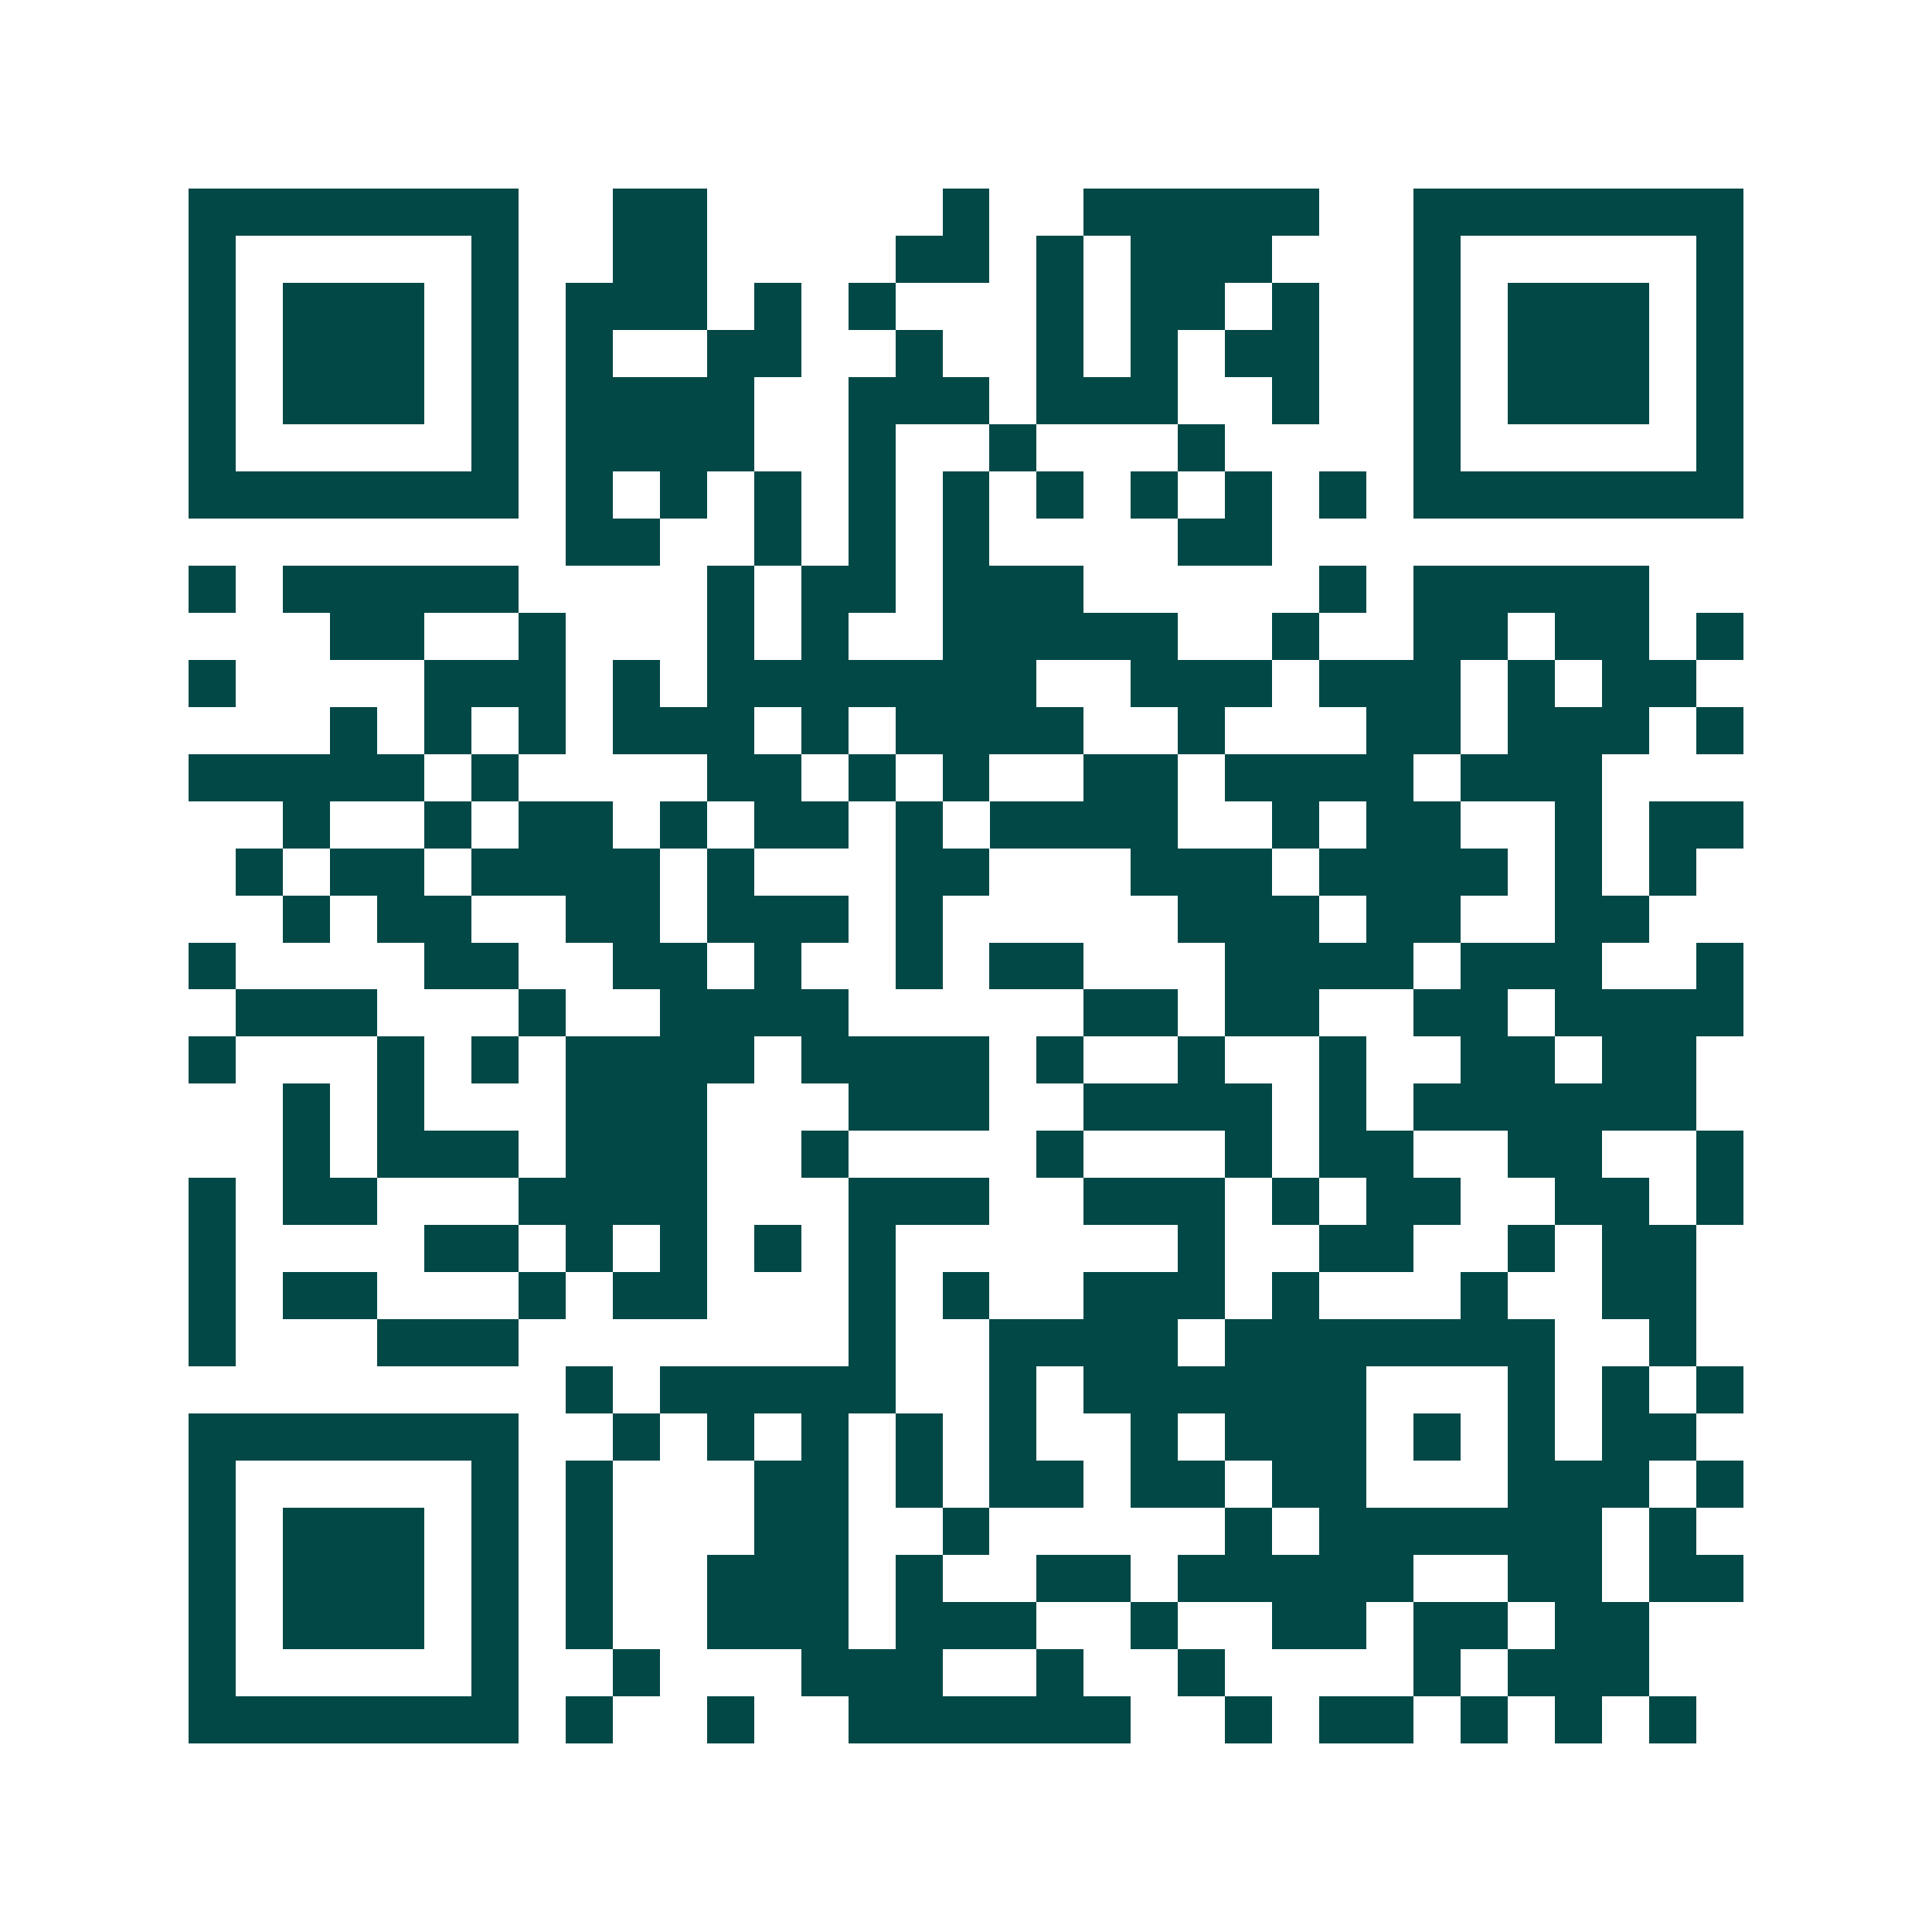 <svg xmlns="http://www.w3.org/2000/svg" width="200" height="200" viewBox="0 0 41 41" shape-rendering="crispEdges"><path fill="#ffffff" d="M0 0h41v41H0z"/><path stroke="#014847" d="M4 4.5h7m2 0h2m5 0h1m2 0h5m2 0h7M4 5.5h1m5 0h1m2 0h2m4 0h2m1 0h1m1 0h3m3 0h1m5 0h1M4 6.5h1m1 0h3m1 0h1m1 0h3m1 0h1m1 0h1m3 0h1m1 0h2m1 0h1m2 0h1m1 0h3m1 0h1M4 7.5h1m1 0h3m1 0h1m1 0h1m2 0h2m2 0h1m2 0h1m1 0h1m1 0h2m2 0h1m1 0h3m1 0h1M4 8.5h1m1 0h3m1 0h1m1 0h4m2 0h3m1 0h3m2 0h1m2 0h1m1 0h3m1 0h1M4 9.5h1m5 0h1m1 0h4m2 0h1m2 0h1m3 0h1m4 0h1m5 0h1M4 10.5h7m1 0h1m1 0h1m1 0h1m1 0h1m1 0h1m1 0h1m1 0h1m1 0h1m1 0h1m1 0h7M12 11.5h2m2 0h1m1 0h1m1 0h1m4 0h2M4 12.5h1m1 0h5m4 0h1m1 0h2m1 0h3m5 0h1m1 0h5M7 13.5h2m2 0h1m3 0h1m1 0h1m2 0h5m2 0h1m2 0h2m1 0h2m1 0h1M4 14.5h1m4 0h3m1 0h1m1 0h7m2 0h3m1 0h3m1 0h1m1 0h2M7 15.5h1m1 0h1m1 0h1m1 0h3m1 0h1m1 0h4m2 0h1m3 0h2m1 0h3m1 0h1M4 16.5h5m1 0h1m4 0h2m1 0h1m1 0h1m2 0h2m1 0h4m1 0h3M6 17.5h1m2 0h1m1 0h2m1 0h1m1 0h2m1 0h1m1 0h4m2 0h1m1 0h2m2 0h1m1 0h2M5 18.5h1m1 0h2m1 0h4m1 0h1m3 0h2m3 0h3m1 0h4m1 0h1m1 0h1M6 19.5h1m1 0h2m2 0h2m1 0h3m1 0h1m5 0h3m1 0h2m2 0h2M4 20.5h1m4 0h2m2 0h2m1 0h1m2 0h1m1 0h2m3 0h4m1 0h3m2 0h1M5 21.5h3m3 0h1m2 0h4m5 0h2m1 0h2m2 0h2m1 0h4M4 22.5h1m3 0h1m1 0h1m1 0h4m1 0h4m1 0h1m2 0h1m2 0h1m2 0h2m1 0h2M6 23.5h1m1 0h1m3 0h3m3 0h3m2 0h4m1 0h1m1 0h6M6 24.5h1m1 0h3m1 0h3m2 0h1m4 0h1m3 0h1m1 0h2m2 0h2m2 0h1M4 25.5h1m1 0h2m3 0h4m3 0h3m2 0h3m1 0h1m1 0h2m2 0h2m1 0h1M4 26.5h1m4 0h2m1 0h1m1 0h1m1 0h1m1 0h1m6 0h1m2 0h2m2 0h1m1 0h2M4 27.5h1m1 0h2m3 0h1m1 0h2m3 0h1m1 0h1m2 0h3m1 0h1m3 0h1m2 0h2M4 28.5h1m3 0h3m7 0h1m2 0h4m1 0h7m2 0h1M12 29.5h1m1 0h5m2 0h1m1 0h6m3 0h1m1 0h1m1 0h1M4 30.5h7m2 0h1m1 0h1m1 0h1m1 0h1m1 0h1m2 0h1m1 0h3m1 0h1m1 0h1m1 0h2M4 31.5h1m5 0h1m1 0h1m3 0h2m1 0h1m1 0h2m1 0h2m1 0h2m3 0h3m1 0h1M4 32.5h1m1 0h3m1 0h1m1 0h1m3 0h2m2 0h1m5 0h1m1 0h6m1 0h1M4 33.5h1m1 0h3m1 0h1m1 0h1m2 0h3m1 0h1m2 0h2m1 0h5m2 0h2m1 0h2M4 34.5h1m1 0h3m1 0h1m1 0h1m2 0h3m1 0h3m2 0h1m2 0h2m1 0h2m1 0h2M4 35.5h1m5 0h1m2 0h1m3 0h3m2 0h1m2 0h1m4 0h1m1 0h3M4 36.5h7m1 0h1m2 0h1m2 0h6m2 0h1m1 0h2m1 0h1m1 0h1m1 0h1"/></svg>
